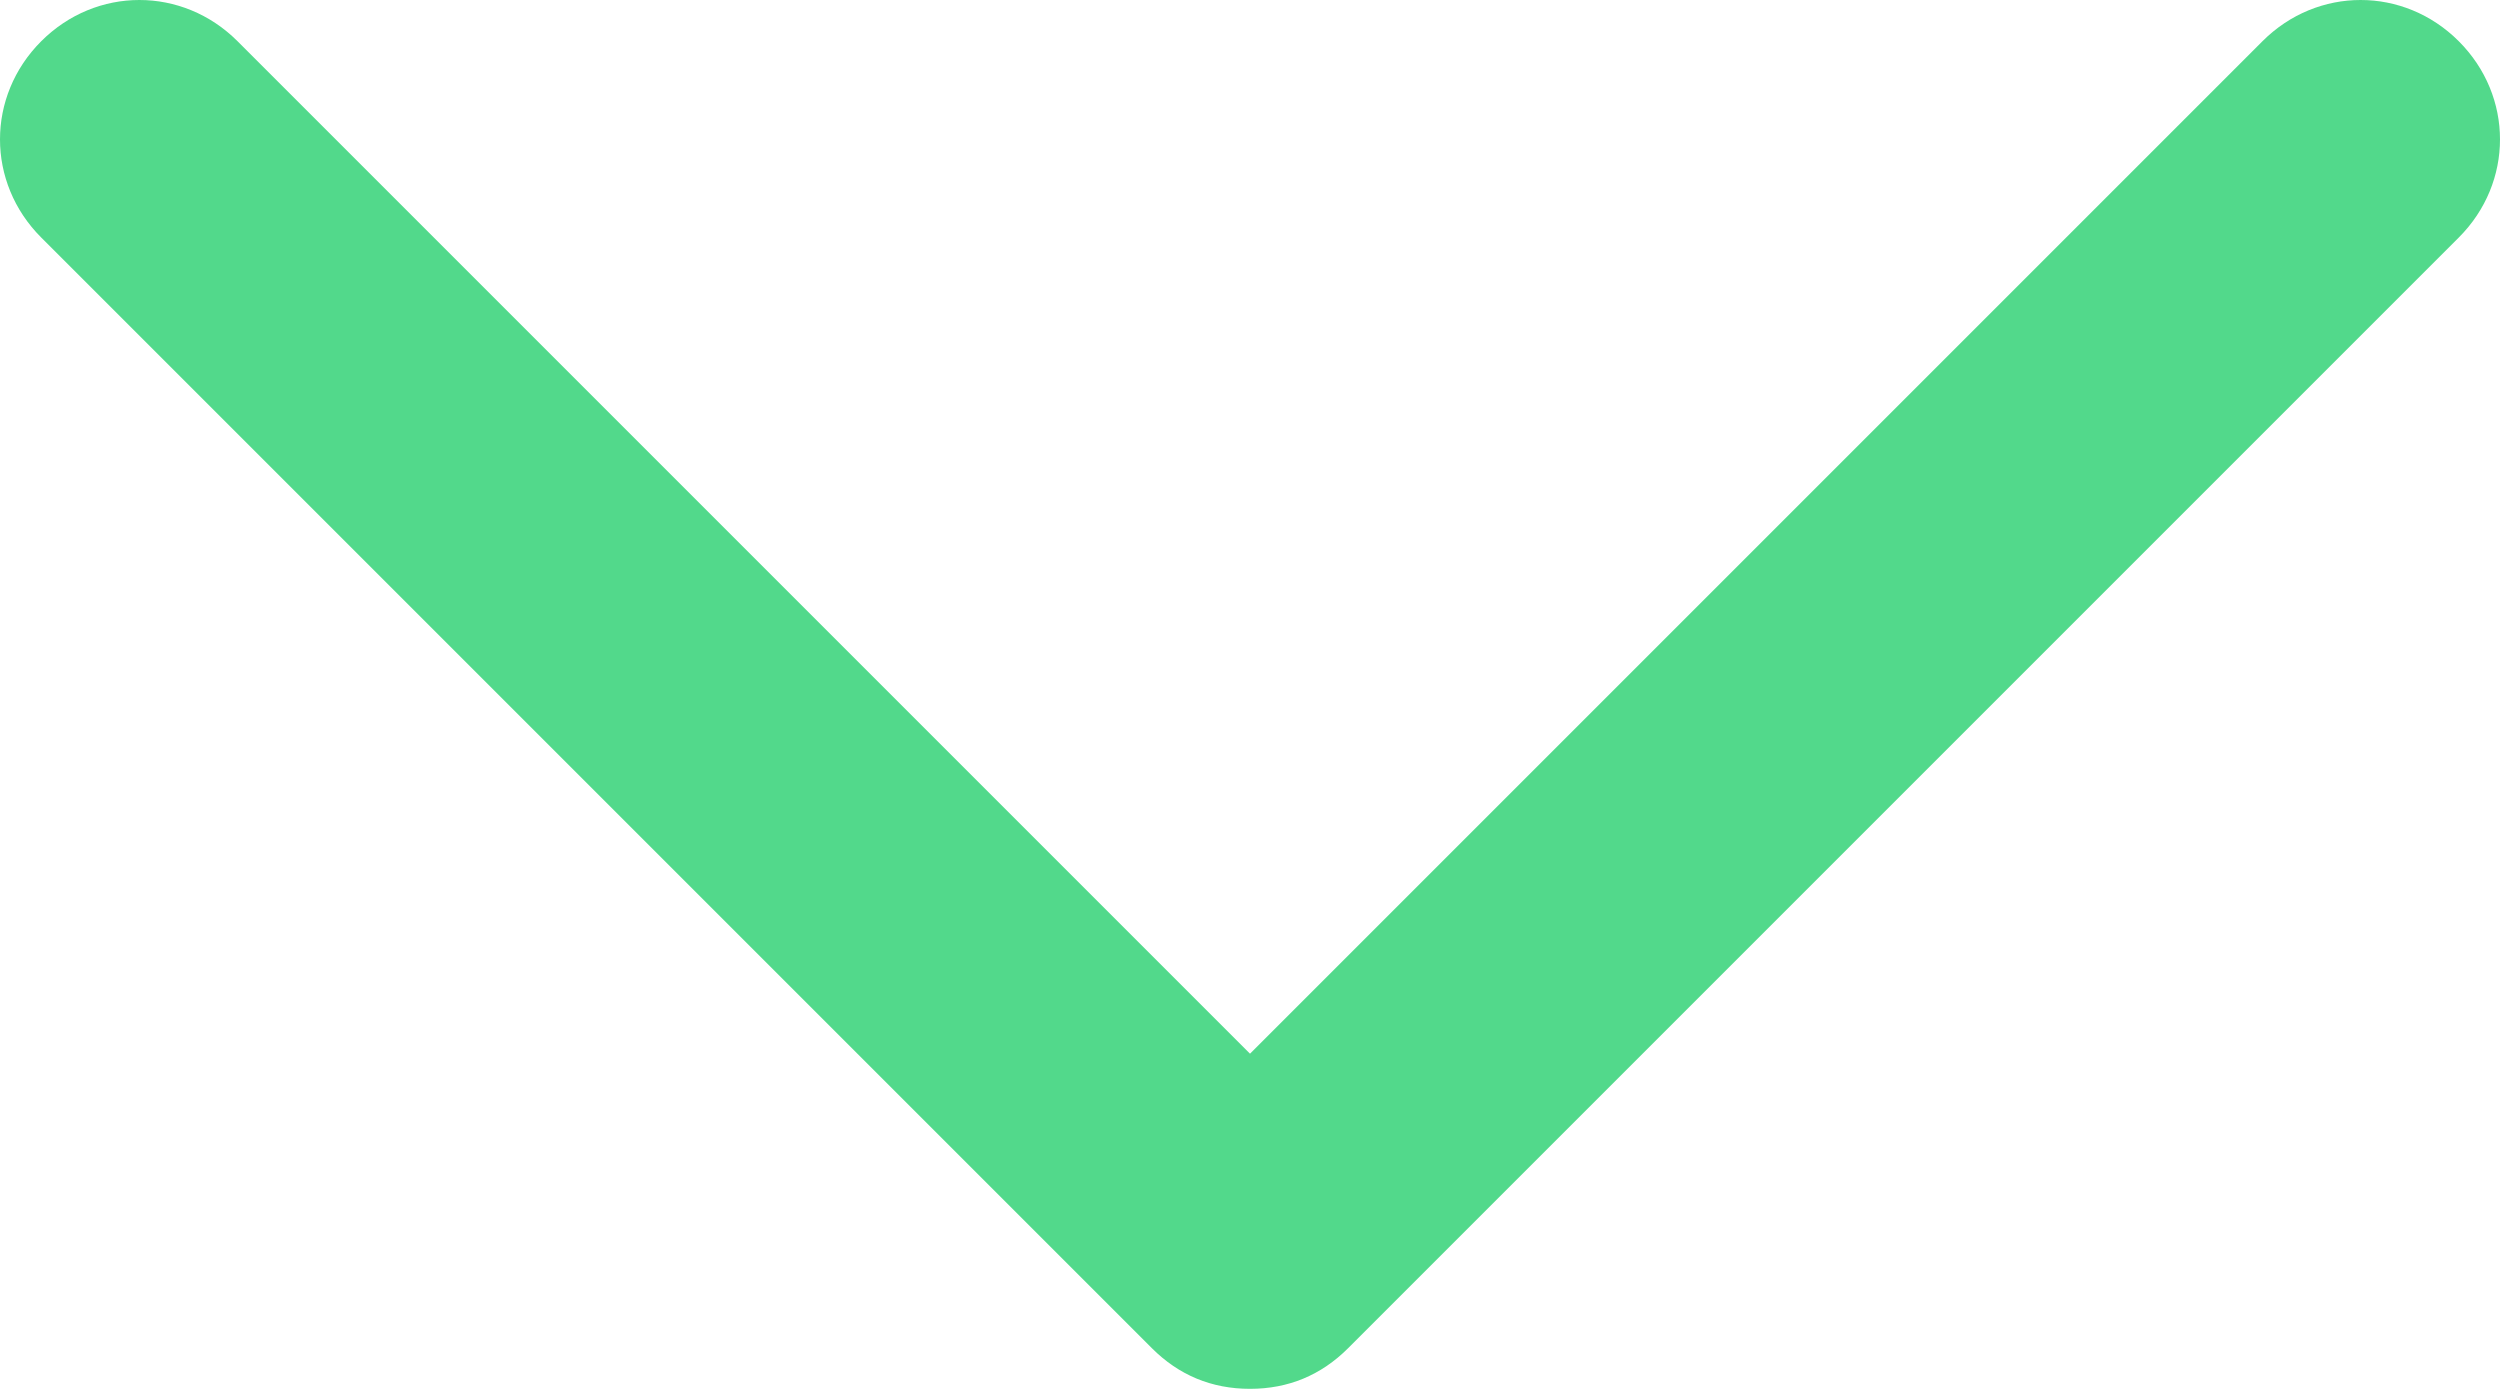 <svg width="18.008" height="10.004" viewBox="0 0 18.008 10.004" fill="none" xmlns="http://www.w3.org/2000/svg" xmlns:xlink="http://www.w3.org/1999/xlink">
	<desc>
			Created with Pixso.
	</desc>
	<defs/>
	<path id="Line 6 (Граница)" d="M1.711 0.297C1.315 -0.099 0.693 -0.099 0.297 0.297C-0.099 0.693 -0.099 1.315 0.297 1.711L8.297 9.711C8.492 9.906 8.728 10.004 9.004 10.004C9.28 10.004 9.516 9.906 9.711 9.711L17.711 1.711C18.107 1.315 18.107 0.693 17.711 0.297C17.315 -0.099 16.693 -0.099 16.297 0.297L9.004 7.59L1.711 0.297Z" fill="#52d98b" fill-opacity="1" fill-rule="evenodd"/>
</svg>
